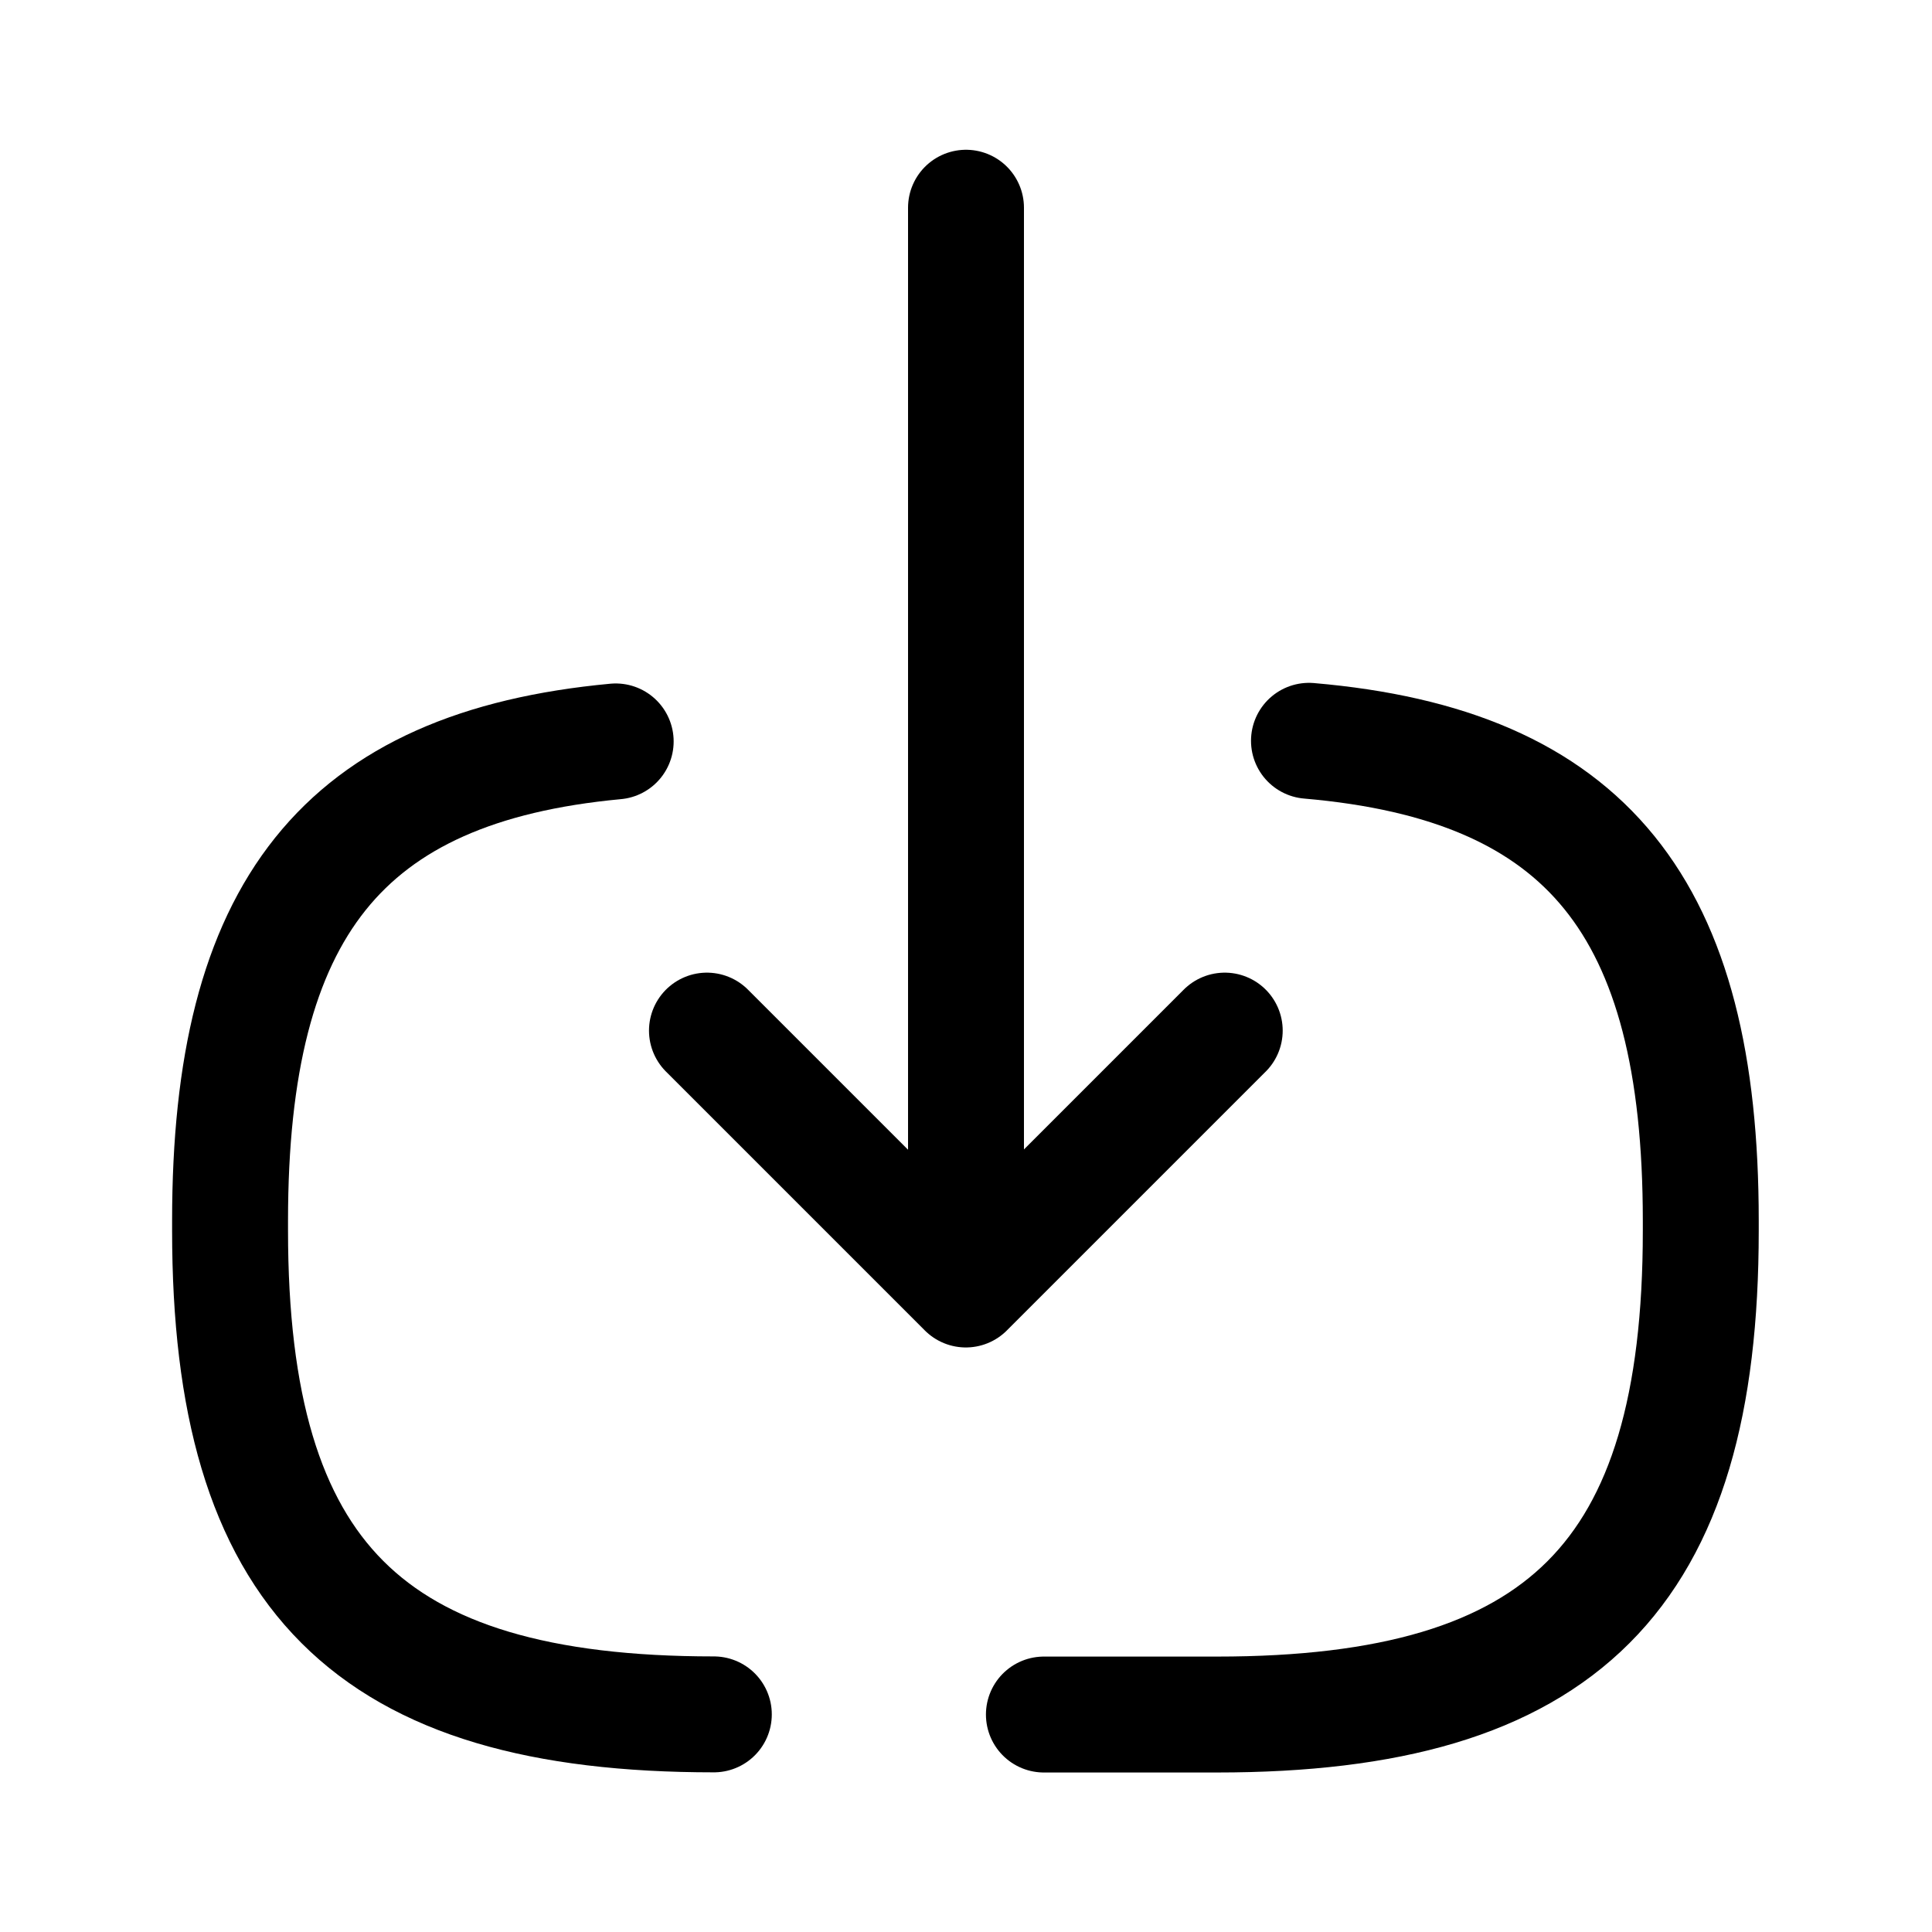 <svg width="25" height="25" viewBox="0 0 25 25" fill="none" xmlns="http://www.w3.org/2000/svg">
<path d="M9.237 22.184C4.767 22.184 2.977 20.394 2.977 15.924V15.794C2.977 11.774 4.427 9.924 7.967 9.594" stroke="black" stroke-width="1.5" stroke-linecap="round" stroke-linejoin="round"/>
<path d="M16.938 9.586C20.538 9.896 22.008 11.746 22.008 15.796V15.926C22.008 20.396 20.218 22.186 15.748 22.186H13.508" stroke="black" stroke-width="1.5" stroke-linecap="round" stroke-linejoin="round"/>
<path d="M12.5 2.688V15.568" stroke="black" stroke-width="1.5" stroke-linecap="round" stroke-linejoin="round"/>
<path d="M15.848 13.336L12.498 16.686L9.148 13.336" stroke="black" stroke-width="1.5" stroke-linecap="round" stroke-linejoin="round"/>
</svg>
